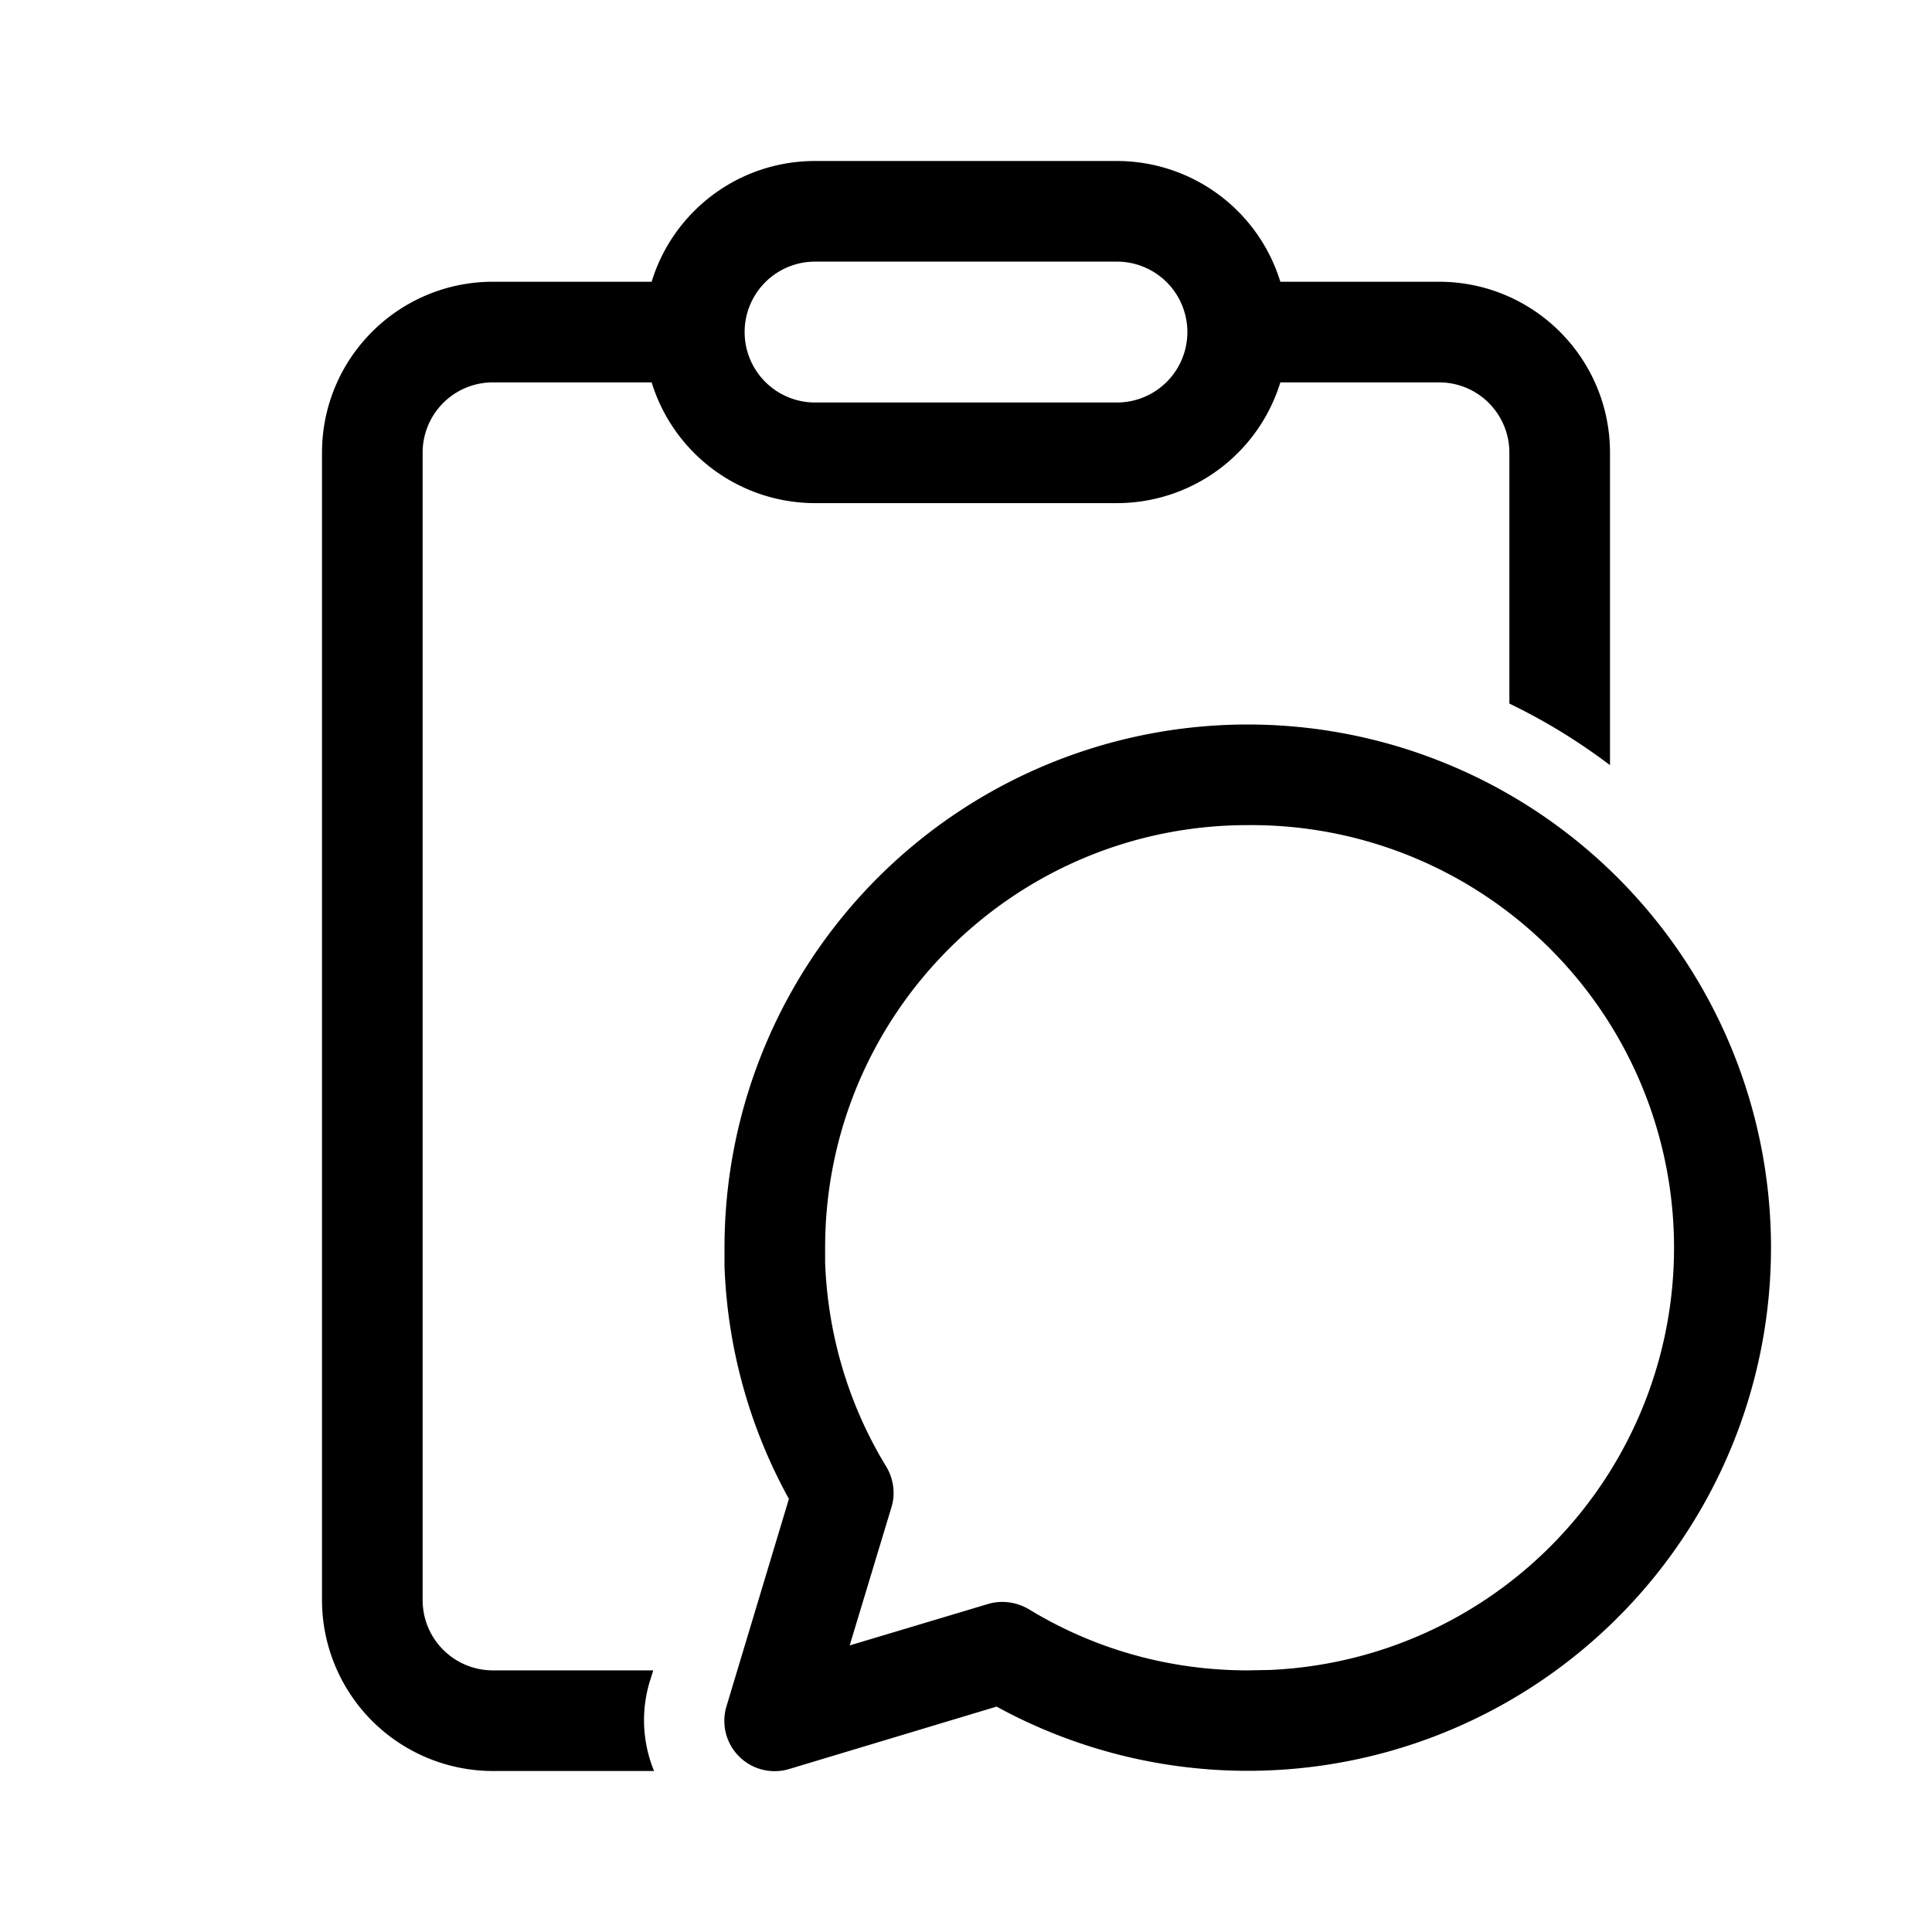 <svg width="48" height="48" viewBox="0 0 48 48" xmlns="http://www.w3.org/2000/svg"><path d="M27.75 4a4.25 4.25 0 0 1 4.06 3h3.94C38.1 7 40 8.9 40 11.25v7.76c-.78-.59-1.61-1.1-2.5-1.53v-6.23c0-.97-.78-1.75-1.75-1.75h-3.94a4.25 4.25 0 0 1-4.06 3h-7.5a4.25 4.25 0 0 1-4.06-3h-3.94c-.97 0-1.75.78-1.75 1.75v28.5c0 .97.78 1.75 1.75 1.75h3.98l-.1.32c-.21.73-.16 1.5.12 2.18h-4A4.25 4.25 0 0 1 8 39.75v-28.5C8 8.9 9.9 7 12.25 7h3.94c.53-1.74 2.15-3 4.06-3h7.5Zm-7.5 2.5a1.75 1.75 0 1 0 0 3.5h7.5a1.75 1.75 0 1 0 0-3.5h-7.5ZM44 31a13 13 0 0 1-19.24 11.4l-5.15 1.55a1.25 1.25 0 0 1-1.56-1.56l1.55-5.15a12.93 12.93 0 0 1-1.6-5.78V31a13 13 0 0 1 26 0ZM31 20.5c-5.8 0-10.5 4.7-10.5 10.5v.37c.07 1.85.61 3.58 1.52 5.07.18.3.23.67.13 1l-1.04 3.44 3.44-1.03c.34-.1.7-.05 1.01.13 1.59.97 3.45 1.52 5.44 1.52l.54-.01A10.5 10.5 0 0 0 31 20.5Z"/></svg>